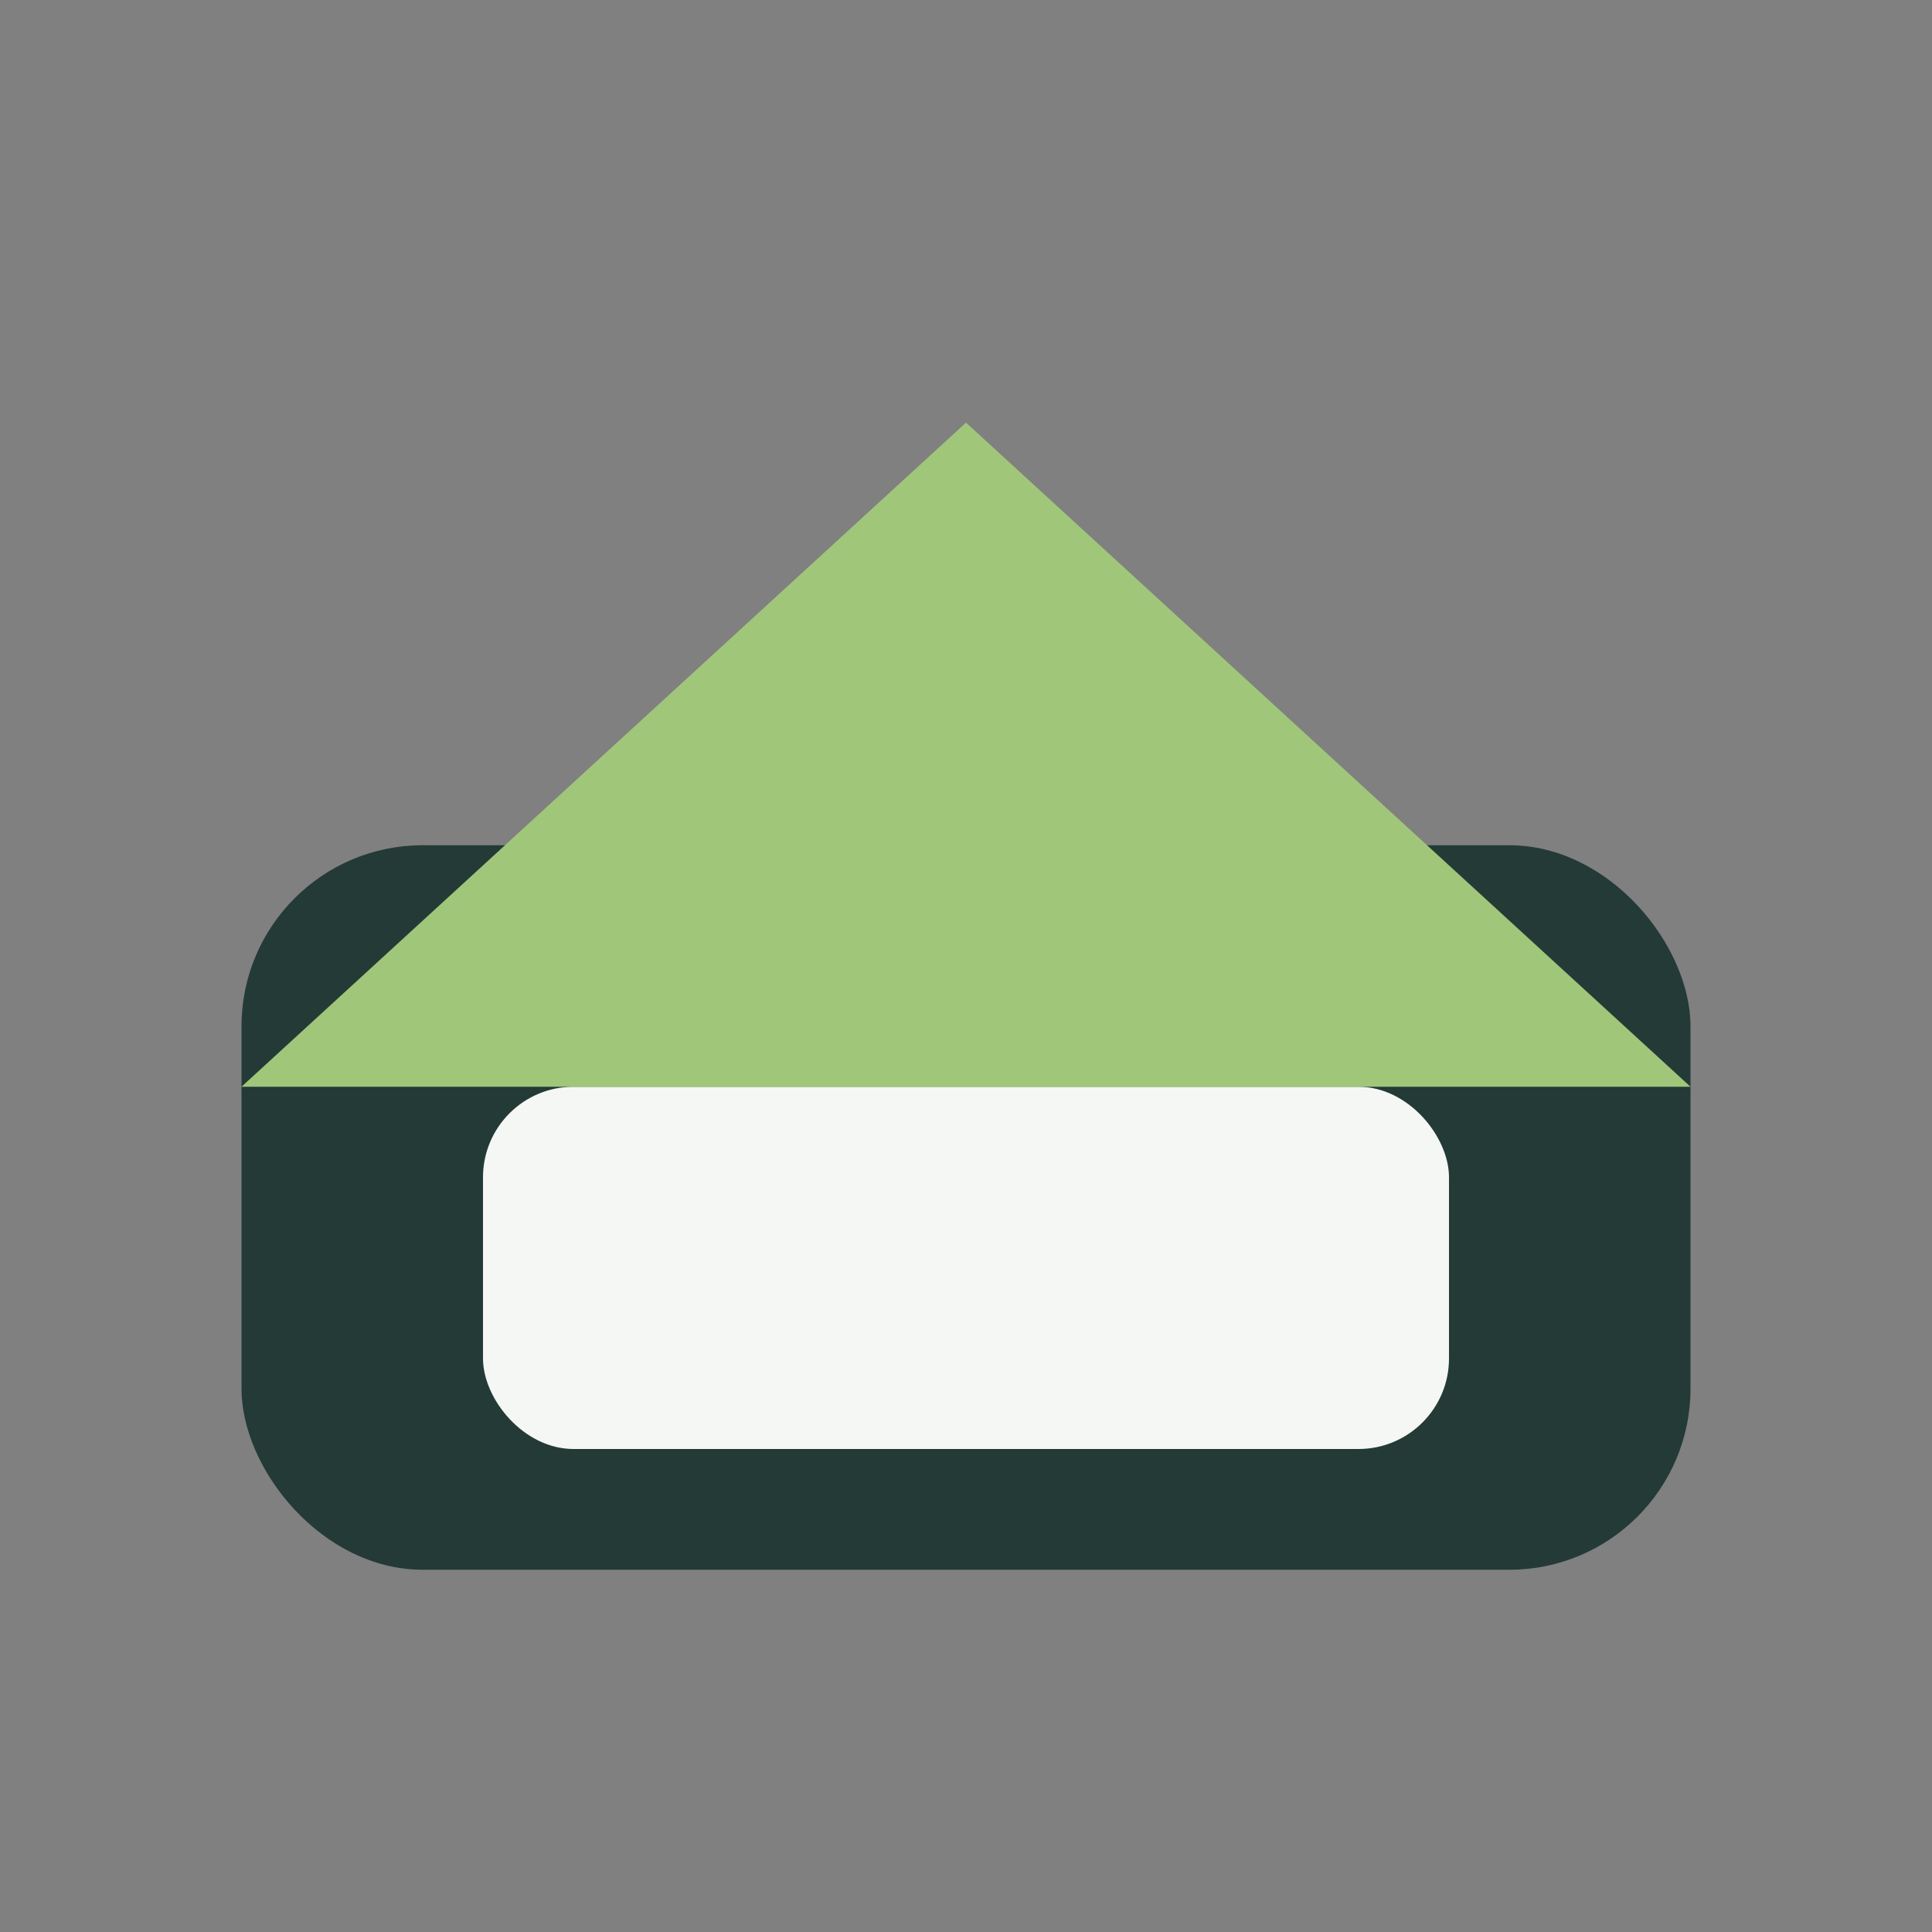 <?xml version="1.0" encoding="UTF-8"?>
<svg xmlns="http://www.w3.org/2000/svg" width="32" height="32" viewBox="0 0 32 32"><rect x="0" y="0" width="32" height="32" fill="#808080" stroke="none"/><rect x="4" y="14" width="24" height="12" rx="3" fill="#243A37"/><rect x="8" y="18" width="16" height="6" rx="1.5" fill="#F4F7F4"/><polygon points="16,7 4,18 28,18" fill="#A0C67A"/></svg>